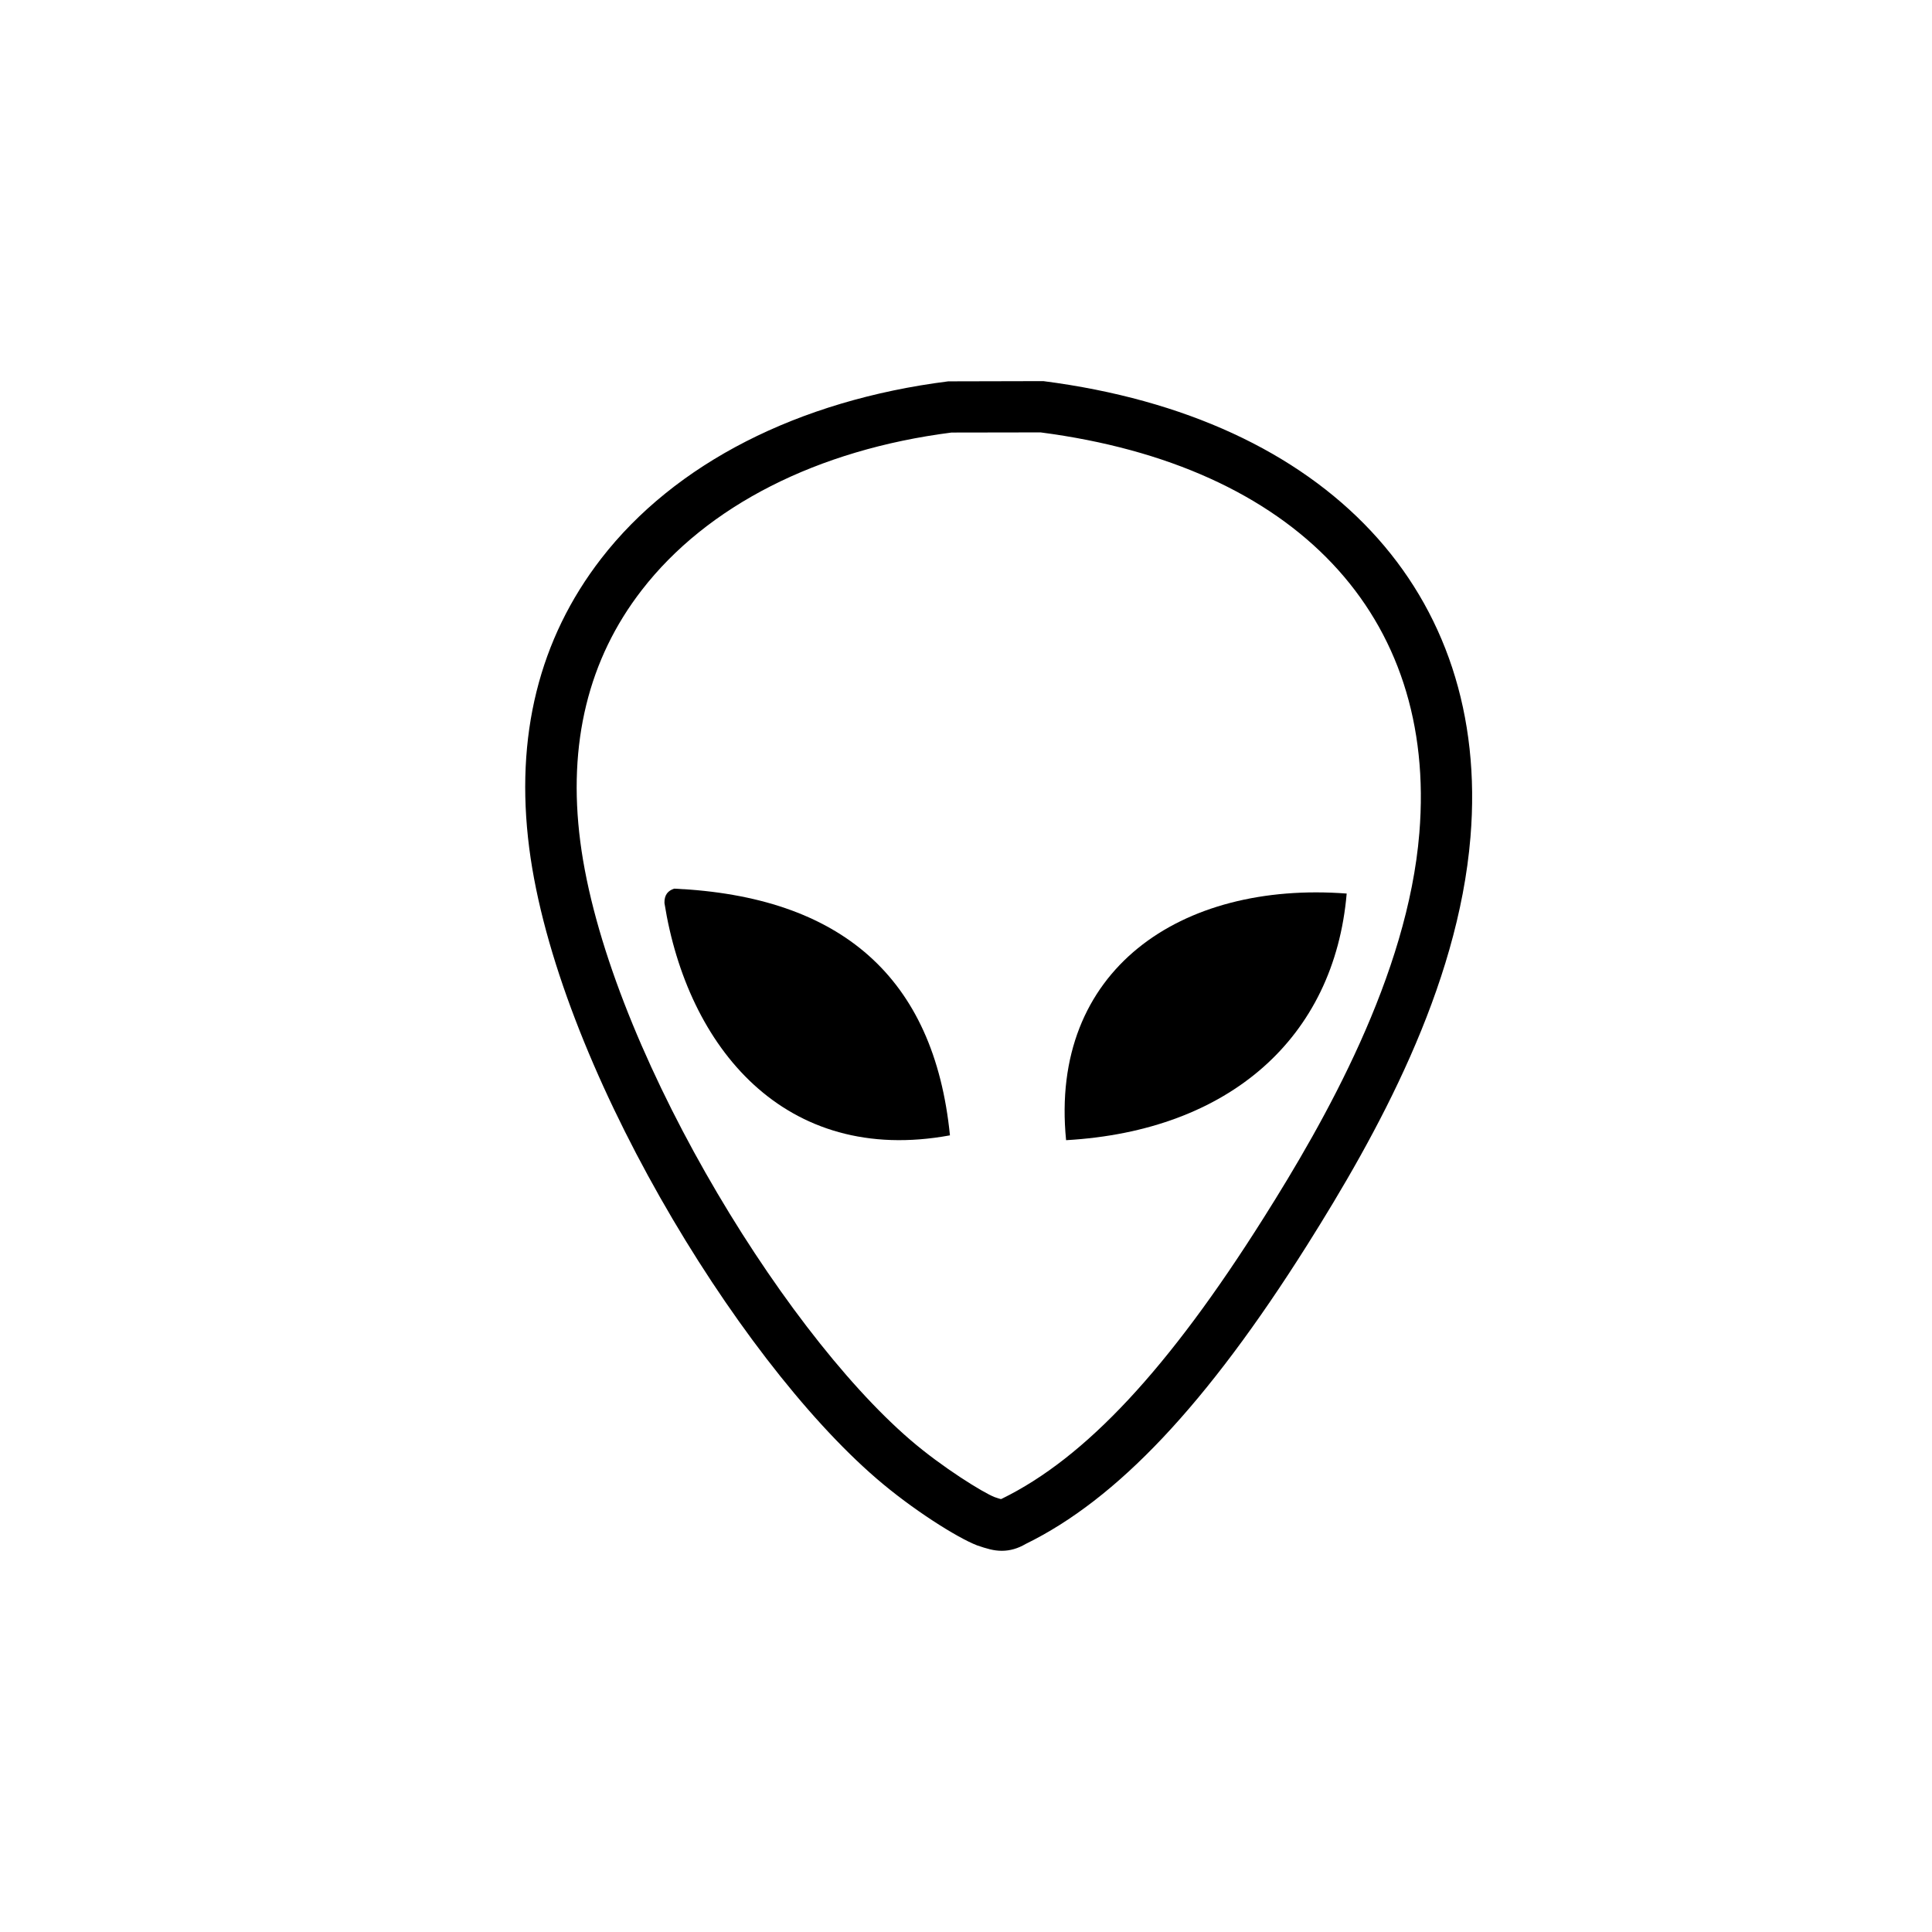 <?xml version="1.0" encoding="utf-8"?>
<!-- Generator: Adobe Illustrator 15.0.0, SVG Export Plug-In . SVG Version: 6.00 Build 0)  -->
<!DOCTYPE svg PUBLIC "-//W3C//DTD SVG 1.1//EN" "http://www.w3.org/Graphics/SVG/1.1/DTD/svg11.dtd">
<svg version="1.1" id="Layer_1" xmlns="http://www.w3.org/2000/svg" xmlns:xlink="http://www.w3.org/1999/xlink" x="0px" y="0px"
	 width="26px" height="26px" viewBox="0 0 26 26" enable-background="new 0 0 26 26" xml:space="preserve">
<g>
	<path d="M14.041,5.129l-1.28,0.003c-2.02,0.256-3.679,1.104-4.671,2.386c-0.836,1.081-1.161,2.391-0.968,3.894
		c0.37,2.87,2.773,6.848,4.674,8.486c0.475,0.41,1.081,0.794,1.353,0.899c0.129,0.044,0.224,0.073,0.333,0.073
		c0.11,0,0.217-0.031,0.319-0.091c1.234-0.603,2.438-1.88,3.788-4.02c0.936-1.485,2.032-3.454,2.2-5.495
		C20.061,7.972,17.864,5.621,14.041,5.129z M14.004,5.819c3.431,0.447,5.337,2.462,5.097,5.391
		c-0.156,1.913-1.271,3.875-2.097,5.182c-1.278,2.027-2.395,3.226-3.521,3.777c-0.005,0.002-0.009,0.004-0.012,0.005
		c-0.029-0.006-0.068-0.021-0.087-0.027c-0.149-0.057-0.706-0.401-1.135-0.771c-1.771-1.525-4.095-5.375-4.44-8.052
		C7.639,10.008,7.917,8.87,8.637,7.941C9.515,6.806,11,6.052,12.805,5.821L14.004,5.819z"/>
	<path fill-rule="evenodd" clip-rule="evenodd" d="M9.073,11.959c-0.083,0.027-0.134,0.083-0.131,0.194
		c0.308,1.938,1.616,3.536,3.842,3.126C12.571,13.148,11.314,12.062,9.073,11.959z"/>
	<path fill-rule="evenodd" clip-rule="evenodd" d="M14.347,15.344c2.196-0.125,3.61-1.379,3.776-3.319
		C15.89,11.856,14.119,13.052,14.347,15.344z"/>
</g>
</svg>
